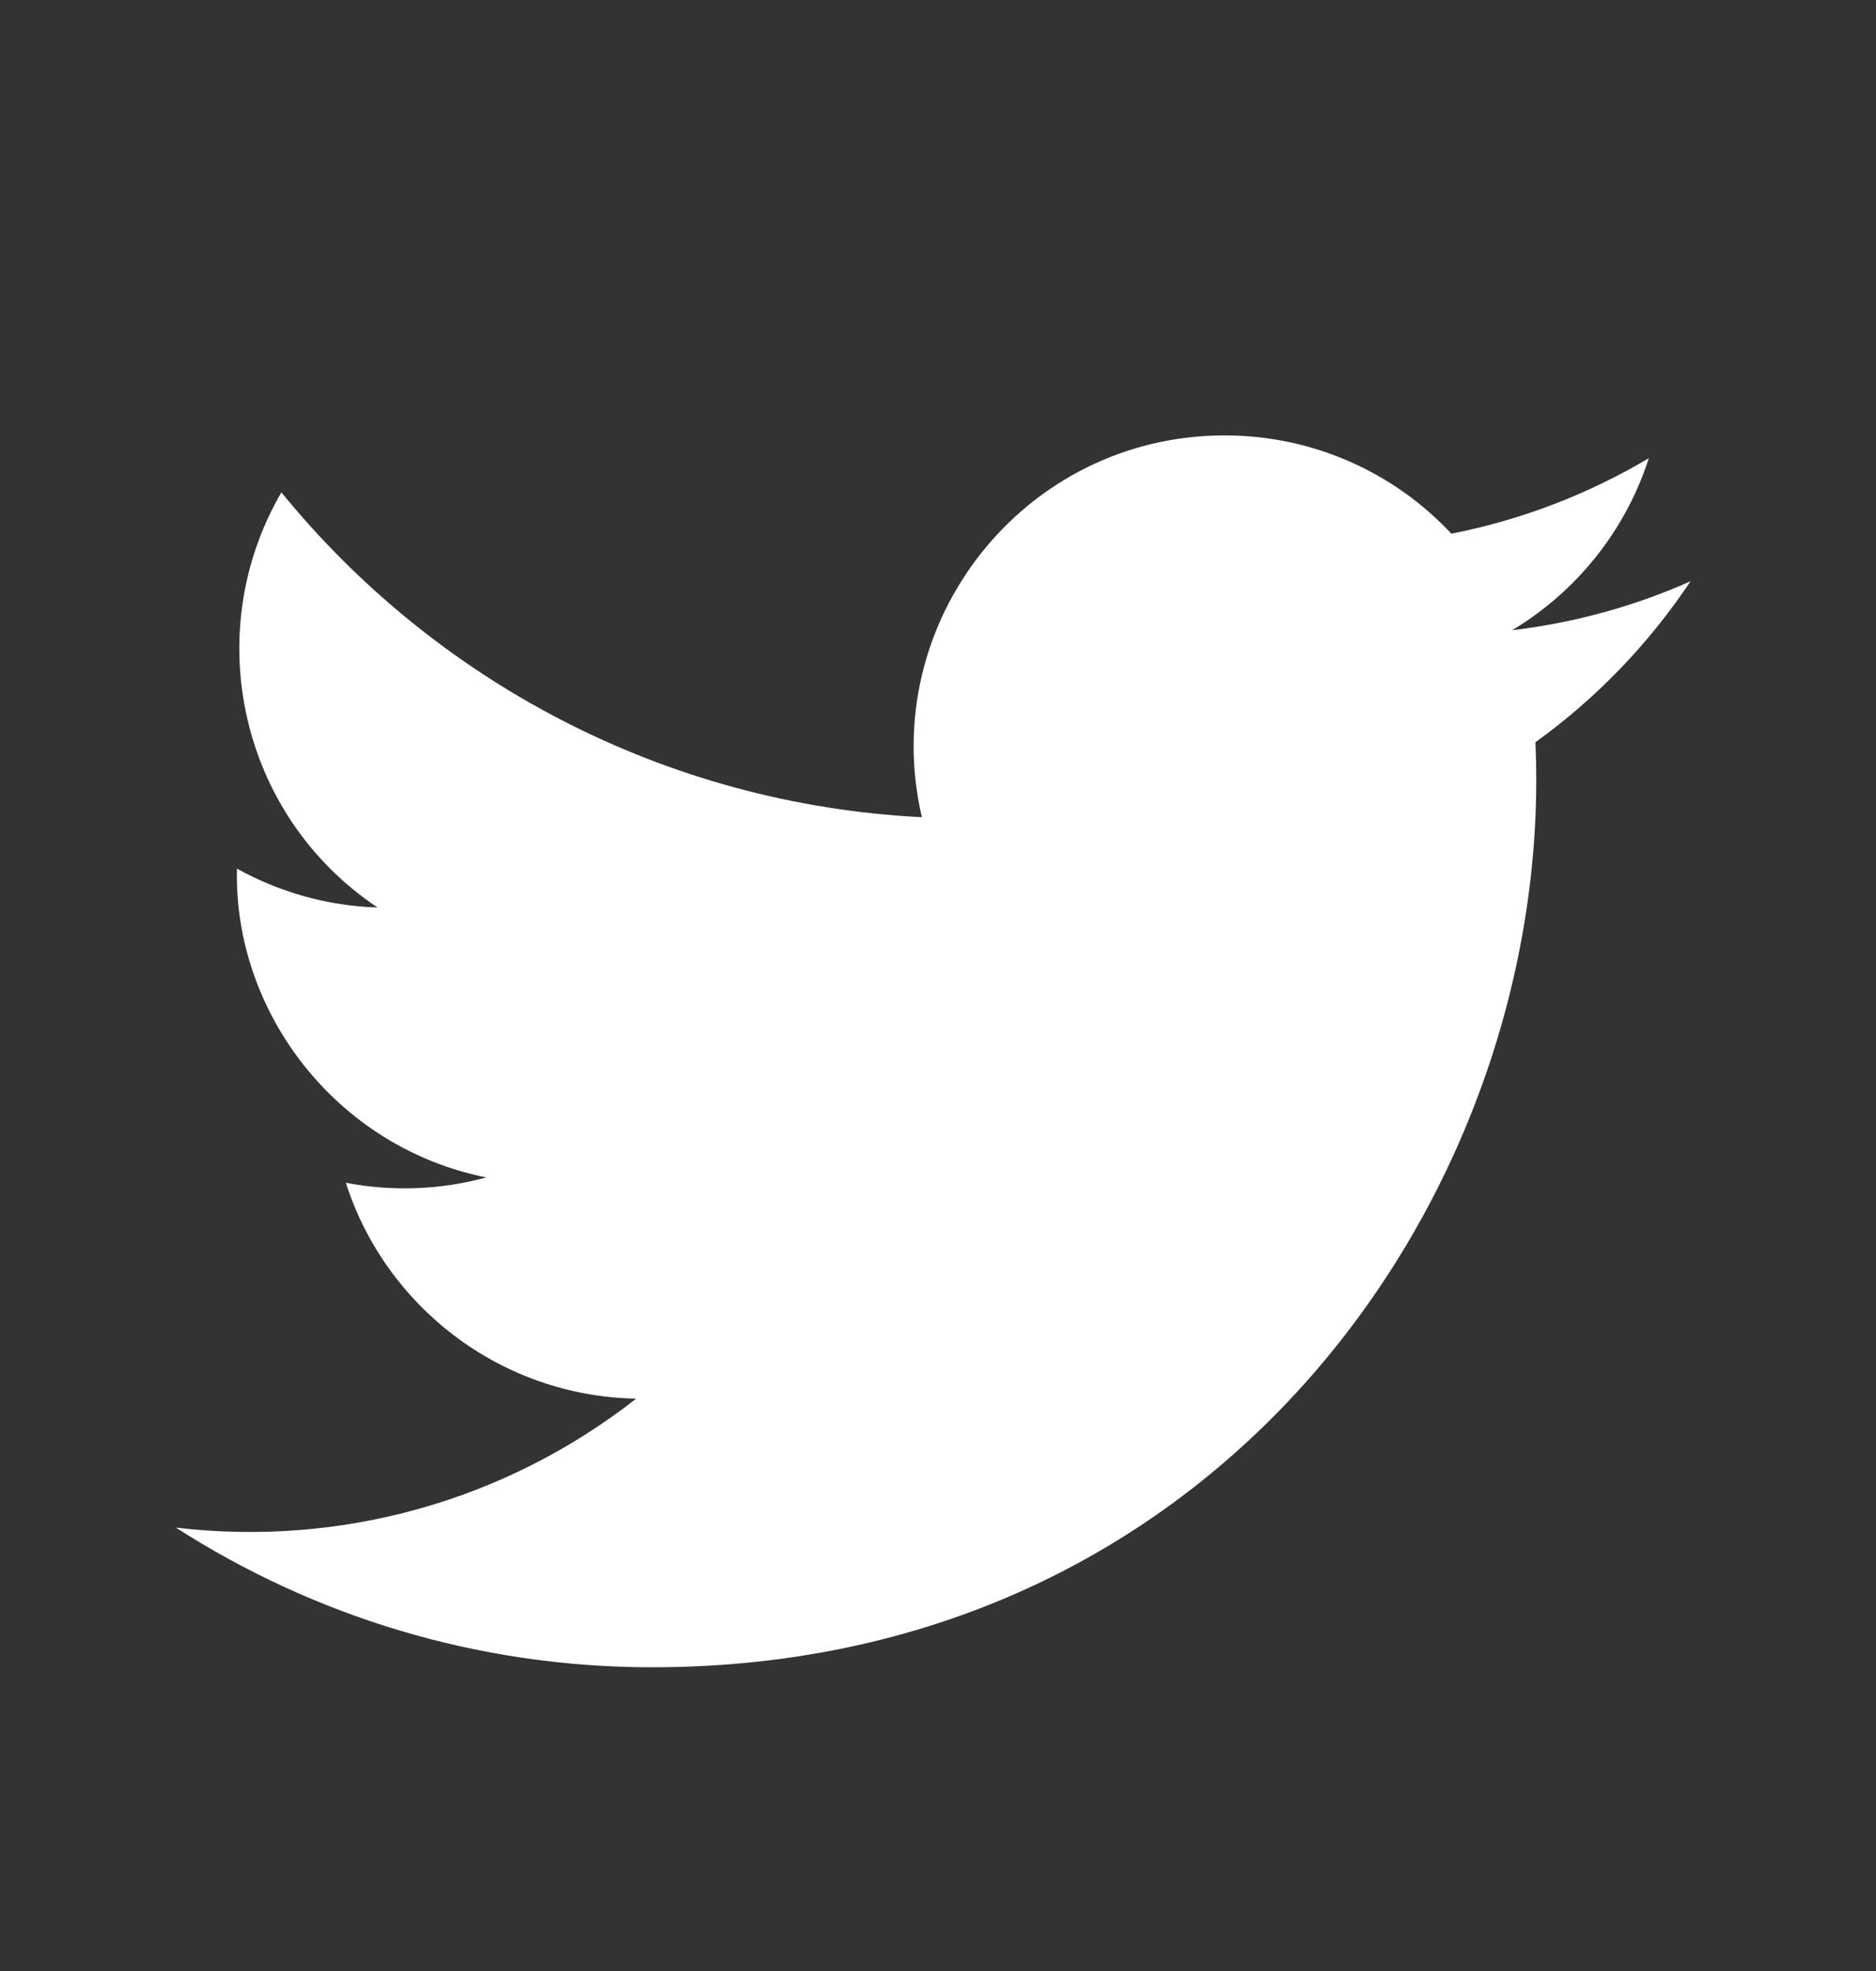 <svg width="20" height="21" viewBox="0 0 20 21" fill="none" xmlns="http://www.w3.org/2000/svg">
<rect x="0" y="0" width="20" height="21" fill="#333333" stroke="none"/>
<path d="M18.023 6.193C17.43 6.457 16.791 6.635 16.12 6.715C16.805 6.305 17.329 5.656 17.578 4.882C16.937 5.262 16.228 5.538 15.473 5.686C14.87 5.041 14.008 4.639 13.056 4.639C10.916 4.639 9.345 6.635 9.828 8.707C7.076 8.568 4.633 7.25 3 5.246C2.132 6.734 2.55 8.683 4.025 9.669C3.483 9.652 2.973 9.502 2.526 9.255C2.49 10.789 3.59 12.225 5.184 12.545C4.718 12.672 4.207 12.701 3.687 12.602C4.108 13.918 5.334 14.875 6.782 14.902C5.387 15.994 3.633 16.483 1.875 16.276C3.341 17.216 5.081 17.764 6.952 17.764C13.105 17.764 16.579 12.568 16.369 7.908C17.018 7.442 17.579 6.858 18.023 6.193V6.193Z" fill="white"/>
</svg>

